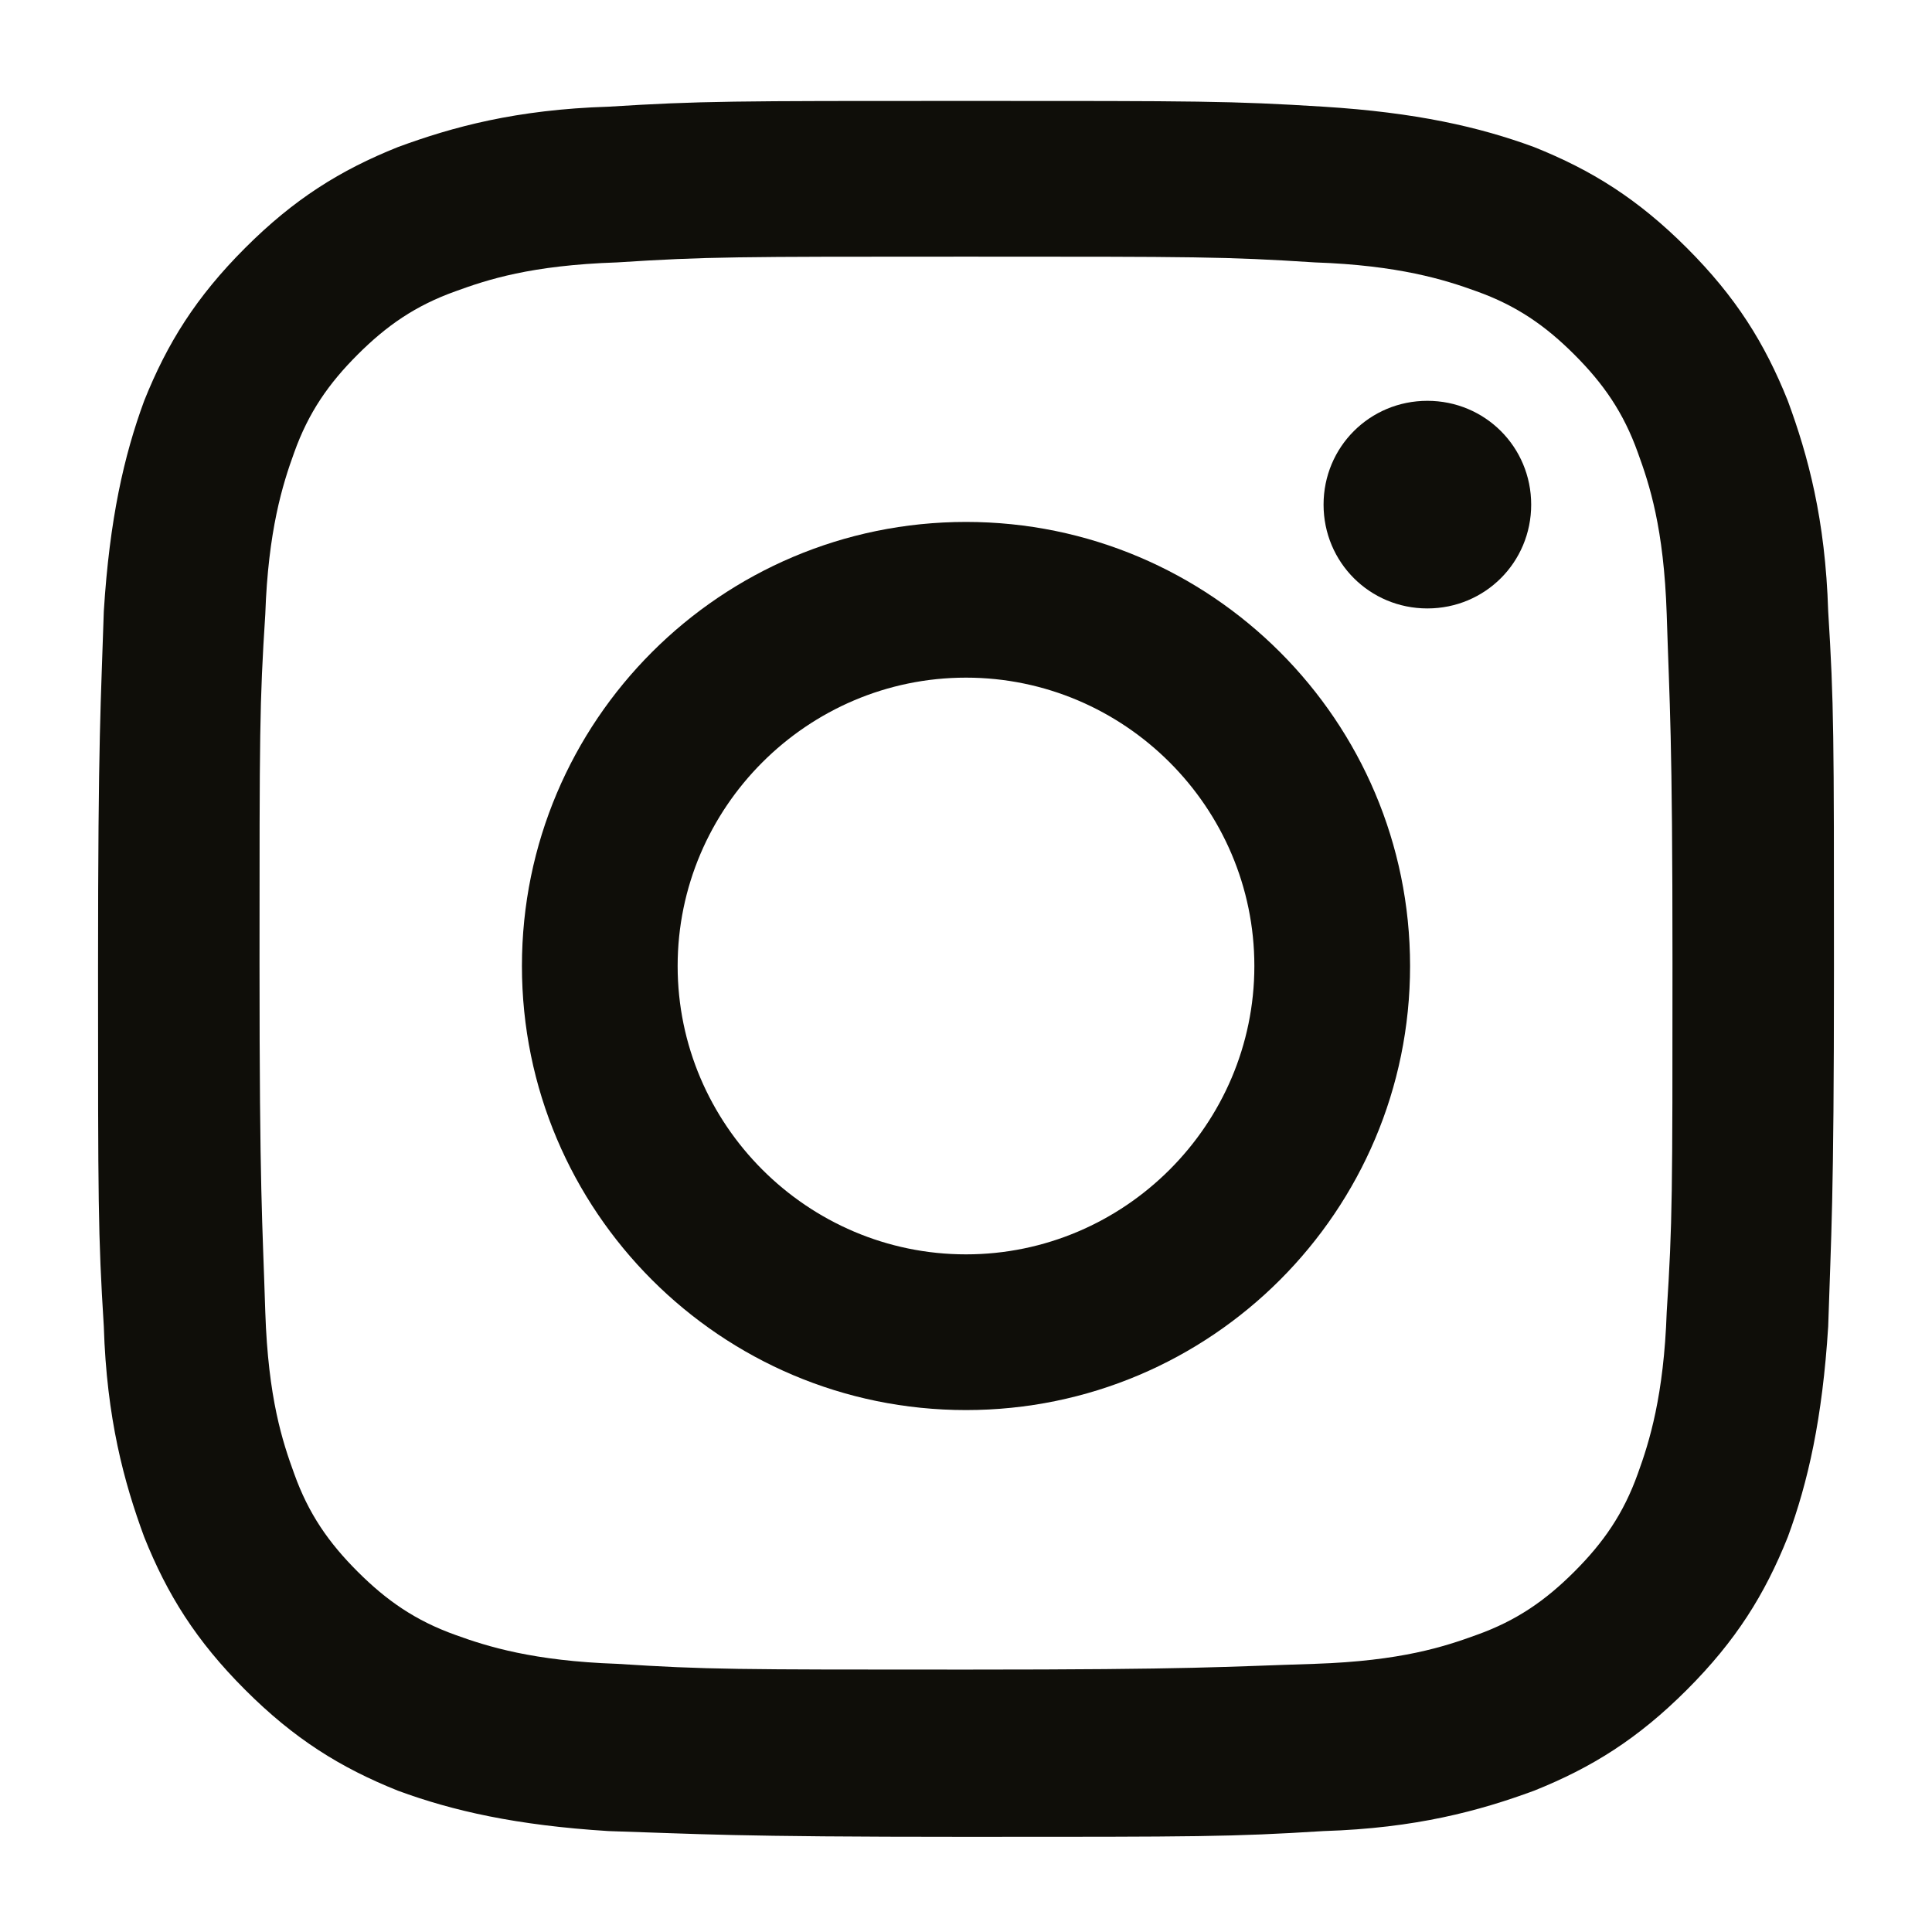 <?xml version="1.0" encoding="utf-8"?>
<!-- Generator: Adobe Illustrator 22.1.0, SVG Export Plug-In . SVG Version: 6.00 Build 0)  -->
<svg version="1.1" id="Layer_1" xmlns="http://www.w3.org/2000/svg" xmlns:xlink="http://www.w3.org/1999/xlink" x="0px" y="0px"
	 viewBox="0 0 67 67" style="enable-background:new 0 0 67 67;" xml:space="preserve">
<style type="text/css">
	.st0{fill:#0F0E09;}
</style>
<g>
	<path class="st0" d="M33.5,3.5c-8.1,0-9.2,0-12.4,0.2c-3.2,0.1-5.4,0.7-7.3,1.4c-2,0.8-3.6,1.8-5.3,3.5S5.8,11.9,5,13.9
		c-0.7,1.9-1.2,4.1-1.4,7.3c-0.1,3.2-0.2,4.2-0.2,12.4c0,8.1,0,9.2,0.2,12.4c0.1,3.2,0.7,5.4,1.4,7.3c0.8,2,1.8,3.6,3.5,5.3
		s3.3,2.7,5.3,3.5c1.9,0.7,4.1,1.2,7.3,1.4c3.2,0.1,4.2,0.2,12.4,0.2c8.1,0,9.2,0,12.4-0.2c3.2-0.1,5.4-0.7,7.3-1.4
		c2-0.8,3.6-1.8,5.3-3.5s2.7-3.3,3.5-5.3c0.7-1.9,1.2-4.1,1.4-7.3c0.1-3.2,0.2-4.2,0.2-12.4c0-8.1,0-9.2-0.2-12.4
		c-0.1-3.2-0.7-5.4-1.4-7.3c-0.8-2-1.8-3.6-3.5-5.3s-3.3-2.7-5.3-3.5c-1.9-0.7-4.1-1.2-7.3-1.4C42.7,3.5,41.6,3.5,33.5,3.5L33.5,3.5
		L33.5,3.5z M33.5,8.9c8,0,9,0,12.1,0.2c2.9,0.1,4.5,0.6,5.6,1c1.4,0.5,2.4,1.2,3.4,2.2s1.7,2,2.2,3.4c0.4,1.1,0.9,2.6,1,5.6
		c0.1,3.2,0.2,4.1,0.2,12.1s0,9-0.2,12.1c-0.1,2.9-0.6,4.5-1,5.6c-0.5,1.4-1.2,2.4-2.2,3.4s-2,1.7-3.4,2.2c-1.1,0.4-2.6,0.9-5.6,1
		c-3.2,0.1-4.1,0.2-12.1,0.2s-9,0-12.1-0.2c-2.9-0.1-4.5-0.6-5.6-1c-1.4-0.5-2.4-1.2-3.4-2.2s-1.7-2-2.2-3.4c-0.4-1.1-0.9-2.6-1-5.6
		C9.1,42.3,9,41.4,9,33.4s0-9,0.2-12.1c0.1-2.9,0.6-4.5,1-5.6c0.5-1.4,1.2-2.4,2.2-3.4s2-1.7,3.4-2.2c1.1-0.4,2.6-0.9,5.6-1
		C24.5,8.9,25.5,8.9,33.5,8.9"/>
	<path class="st0" d="M33.5,43.5c-5.5,0-10-4.5-10-10s4.5-10,10-10s10,4.5,10,10S39,43.5,33.5,43.5L33.5,43.5z M33.5,18.1
		c-8.5,0-15.4,6.9-15.4,15.4S25,48.9,33.5,48.9S48.9,42,48.9,33.5S42,18.1,33.5,18.1L33.5,18.1z"/>
	<path class="st0" d="M53.1,17.5c0,2-1.6,3.6-3.6,3.6s-3.6-1.6-3.6-3.6s1.6-3.6,3.6-3.6S53.1,15.5,53.1,17.5L53.1,17.5z"/>
</g>
</svg>
